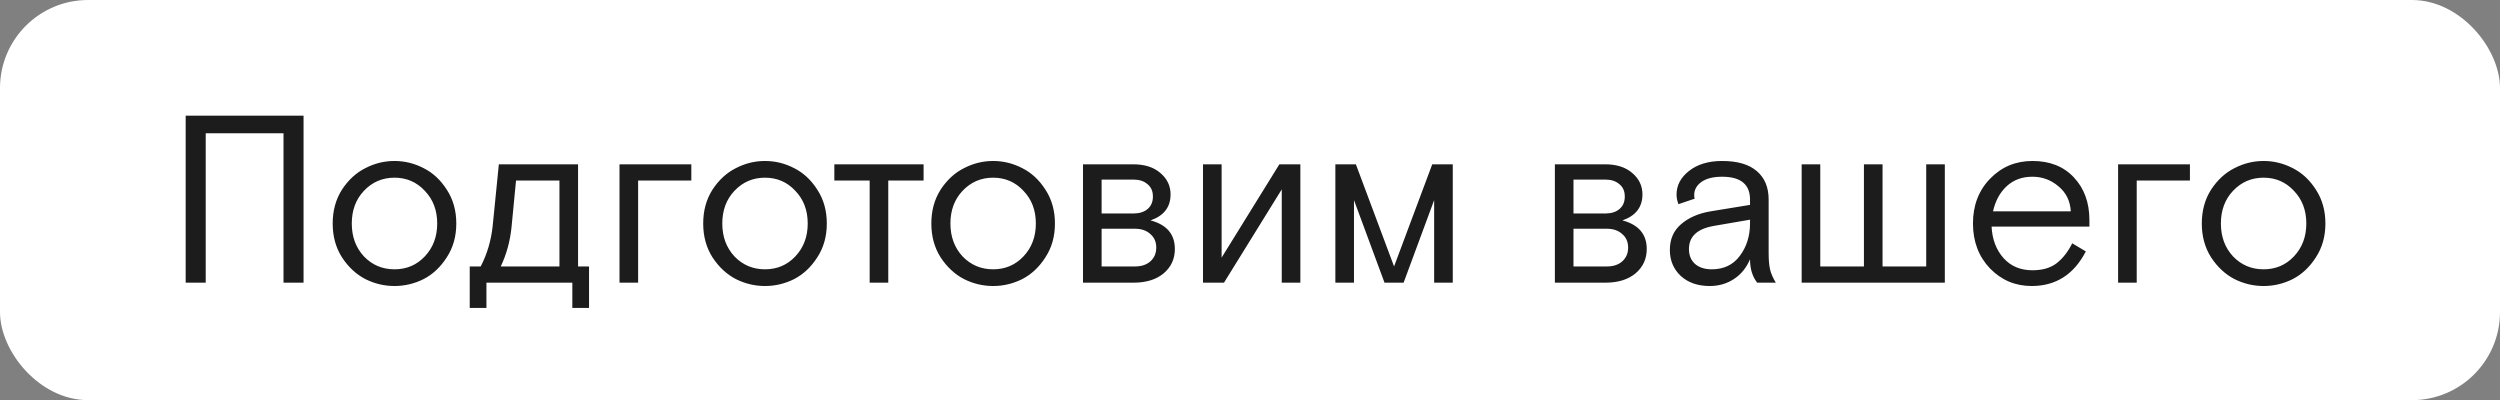 <?xml version="1.0" encoding="UTF-8"?> <svg xmlns="http://www.w3.org/2000/svg" width="681" height="109" viewBox="0 0 681 109" fill="none"><rect x="0" y="0" width="681" height="109" fill="#808080" stroke="none"/> <g clip-path="url(#clip0_1407_13663)"> <rect width="681" height="109" rx="24" fill="white"></rect> <path d="M50.578 77V31.5H82.688V77H77.228V36.31H56.038V77H50.578ZM121.695 51.65C123.428 54.293 124.295 57.37 124.295 60.88C124.295 64.39 123.428 67.467 121.695 70.11C120.005 72.753 117.903 74.725 115.39 76.025C112.877 77.282 110.233 77.91 107.46 77.91C104.687 77.91 102.043 77.282 99.53 76.025C97.017 74.725 94.893 72.753 93.16 70.11C91.47 67.467 90.625 64.39 90.625 60.88C90.625 57.37 91.47 54.293 93.16 51.65C94.893 49.007 97.017 47.057 99.53 45.8C102.043 44.5 104.687 43.85 107.46 43.85C110.233 43.85 112.877 44.5 115.39 45.8C117.903 47.057 120.005 49.007 121.695 51.65ZM99.14 69.85C101.393 72.19 104.167 73.36 107.46 73.36C110.753 73.36 113.505 72.19 115.715 69.85C117.968 67.467 119.095 64.477 119.095 60.88C119.095 57.283 117.968 54.315 115.715 51.975C113.505 49.592 110.753 48.4 107.46 48.4C104.167 48.4 101.393 49.592 99.14 51.975C96.93 54.315 95.825 57.283 95.825 60.88C95.825 64.477 96.93 67.467 99.14 69.85ZM160.454 72.58V83.89H155.904V77H132.504V83.89H127.954V72.58H130.944C132.677 69.243 133.76 65.603 134.194 61.66L135.884 44.76H157.464V72.58H160.454ZM140.564 49.18L139.329 61.985C138.939 65.755 137.964 69.287 136.404 72.58H152.394V49.18H140.564ZM168.753 77V44.76H188.318V49.18H173.823V77H168.753ZM222.623 51.65C224.356 54.293 225.223 57.37 225.223 60.88C225.223 64.39 224.356 67.467 222.623 70.11C220.933 72.753 218.831 74.725 216.318 76.025C213.804 77.282 211.161 77.91 208.388 77.91C205.614 77.91 202.971 77.282 200.458 76.025C197.944 74.725 195.821 72.753 194.088 70.11C192.398 67.467 191.553 64.39 191.553 60.88C191.553 57.37 192.398 54.293 194.088 51.65C195.821 49.007 197.944 47.057 200.458 45.8C202.971 44.5 205.614 43.85 208.388 43.85C211.161 43.85 213.804 44.5 216.318 45.8C218.831 47.057 220.933 49.007 222.623 51.65ZM200.068 69.85C202.321 72.19 205.094 73.36 208.388 73.36C211.681 73.36 214.433 72.19 216.643 69.85C218.896 67.467 220.023 64.477 220.023 60.88C220.023 57.283 218.896 54.315 216.643 51.975C214.433 49.592 211.681 48.4 208.388 48.4C205.094 48.4 202.321 49.592 200.068 51.975C197.858 54.315 196.753 57.283 196.753 60.88C196.753 64.477 197.858 67.467 200.068 69.85ZM227.275 49.18V44.76H251.585V49.18H241.965V77H236.895V49.18H227.275ZM284.766 51.65C286.5 54.293 287.366 57.37 287.366 60.88C287.366 64.39 286.5 67.467 284.766 70.11C283.076 72.753 280.975 74.725 278.461 76.025C275.948 77.282 273.305 77.91 270.531 77.91C267.758 77.91 265.115 77.282 262.601 76.025C260.088 74.725 257.965 72.753 256.231 70.11C254.541 67.467 253.696 64.39 253.696 60.88C253.696 57.37 254.541 54.293 256.231 51.65C257.965 49.007 260.088 47.057 262.601 45.8C265.115 44.5 267.758 43.85 270.531 43.85C273.305 43.85 275.948 44.5 278.461 45.8C280.975 47.057 283.076 49.007 284.766 51.65ZM262.211 69.85C264.465 72.19 267.238 73.36 270.531 73.36C273.825 73.36 276.576 72.19 278.786 69.85C281.04 67.467 282.166 64.477 282.166 60.88C282.166 57.283 281.04 54.315 278.786 51.975C276.576 49.592 273.825 48.4 270.531 48.4C267.238 48.4 264.465 49.592 262.211 51.975C260.001 54.315 258.896 57.283 258.896 60.88C258.896 64.477 260.001 67.467 262.211 69.85ZM295.008 77V44.76H308.723C311.843 44.76 314.313 45.562 316.133 47.165C317.953 48.725 318.863 50.653 318.863 52.95C318.863 56.417 317.043 58.778 313.403 60.035C317.823 61.205 320.033 63.805 320.033 67.835C320.033 70.522 319.015 72.732 316.978 74.465C314.941 76.155 312.211 77 308.788 77H295.008ZM300.078 48.92V58.15H308.788C310.348 58.15 311.605 57.76 312.558 56.98C313.555 56.157 314.053 55.008 314.053 53.535C314.053 52.062 313.555 50.935 312.558 50.155C311.605 49.332 310.348 48.92 308.788 48.92H300.078ZM300.078 62.31V72.58H309.178C310.911 72.58 312.298 72.125 313.338 71.215C314.421 70.262 314.963 69.005 314.963 67.445C314.963 65.885 314.421 64.65 313.338 63.74C312.298 62.787 310.911 62.31 309.178 62.31H300.078ZM332.768 44.76V70.175L348.498 44.76H354.218V77H349.148V51.585L333.418 77H327.698V44.76H332.768ZM382.343 77H377.143L368.823 54.51V77H363.753V44.76H369.343L379.743 72.58L390.143 44.76H395.733V77H390.663V54.51L382.343 77ZM423.548 77V44.76H437.263C440.383 44.76 442.853 45.562 444.673 47.165C446.493 48.725 447.403 50.653 447.403 52.95C447.403 56.417 445.583 58.778 441.943 60.035C446.363 61.205 448.573 63.805 448.573 67.835C448.573 70.522 447.555 72.732 445.518 74.465C443.481 76.155 440.751 77 437.328 77H423.548ZM428.618 48.92V58.15H437.328C438.888 58.15 440.145 57.76 441.098 56.98C442.095 56.157 442.593 55.008 442.593 53.535C442.593 52.062 442.095 50.935 441.098 50.155C440.145 49.332 438.888 48.92 437.328 48.92H428.618ZM428.618 62.31V72.58H437.718C439.451 72.58 440.838 72.125 441.878 71.215C442.961 70.262 443.503 69.005 443.503 67.445C443.503 65.885 442.961 64.65 441.878 63.74C440.838 62.787 439.451 62.31 437.718 62.31H428.618ZM483.729 77H478.659C477.359 75.353 476.709 73.23 476.709 70.63C475.712 72.97 474.239 74.768 472.289 76.025C470.382 77.282 468.194 77.91 465.724 77.91C462.474 77.91 459.852 77 457.859 75.18C455.865 73.317 454.869 70.955 454.869 68.095C454.869 65.148 455.887 62.808 457.924 61.075C459.96 59.298 462.647 58.128 465.984 57.565L476.709 55.81V54.38C476.709 50.22 474.174 48.14 469.104 48.14C466.677 48.14 464.792 48.617 463.449 49.57C462.149 50.523 461.499 51.715 461.499 53.145C461.499 53.578 461.542 53.903 461.629 54.12L457.209 55.615C456.862 54.705 456.689 53.838 456.689 53.015C456.689 50.502 457.815 48.357 460.069 46.58C462.365 44.76 465.377 43.85 469.104 43.85C473.307 43.85 476.47 44.782 478.594 46.645C480.717 48.465 481.779 51.043 481.779 54.38V68.94C481.779 70.803 481.909 72.298 482.169 73.425C482.429 74.508 482.949 75.7 483.729 77ZM466.309 73.36C469.559 73.36 472.094 72.147 473.914 69.72C475.777 67.25 476.709 64.282 476.709 60.815V59.84L466.894 61.53C462.344 62.31 460.069 64.412 460.069 67.835C460.069 69.525 460.61 70.868 461.694 71.865C462.82 72.862 464.359 73.36 466.309 73.36ZM512.805 44.76V72.58H524.7V44.76H529.77V77H490.77V44.76H495.84V72.58H507.735V44.76H512.805ZM569.157 61.725H542.507C542.68 65.192 543.763 68.052 545.757 70.305C547.75 72.515 550.372 73.62 553.622 73.62C556.352 73.62 558.54 72.992 560.187 71.735C561.877 70.435 563.307 68.615 564.477 66.275L568.182 68.485C564.932 74.768 560.013 77.91 553.427 77.91C548.963 77.91 545.172 76.307 542.052 73.1C538.975 69.85 537.437 65.777 537.437 60.88C537.437 55.94 538.997 51.867 542.117 48.66C545.237 45.453 549.072 43.85 553.622 43.85C558.388 43.85 562.158 45.345 564.932 48.335C567.748 51.325 569.157 55.203 569.157 59.97V61.725ZM553.622 48.14C550.805 48.14 548.465 49.007 546.602 50.74C544.782 52.43 543.547 54.705 542.897 57.565H564.087C563.913 54.705 562.787 52.43 560.707 50.74C558.67 49.007 556.308 48.14 553.622 48.14ZM576.971 77V44.76H596.536V49.18H582.041V77H576.971ZM630.841 51.65C632.574 54.293 633.441 57.37 633.441 60.88C633.441 64.39 632.574 67.467 630.841 70.11C629.151 72.753 627.049 74.725 624.536 76.025C622.022 77.282 619.379 77.91 616.606 77.91C613.832 77.91 611.189 77.282 608.676 76.025C606.162 74.725 604.039 72.753 602.306 70.11C600.616 67.467 599.771 64.39 599.771 60.88C599.771 57.37 600.616 54.293 602.306 51.65C604.039 49.007 606.162 47.057 608.676 45.8C611.189 44.5 613.832 43.85 616.606 43.85C619.379 43.85 622.022 44.5 624.536 45.8C627.049 47.057 629.151 49.007 630.841 51.65ZM608.286 69.85C610.539 72.19 613.312 73.36 616.606 73.36C619.899 73.36 622.651 72.19 624.861 69.85C627.114 67.467 628.241 64.477 628.241 60.88C628.241 57.283 627.114 54.315 624.861 51.975C622.651 49.592 619.899 48.4 616.606 48.4C613.312 48.4 610.539 49.592 608.286 51.975C606.076 54.315 604.971 57.283 604.971 60.88C604.971 64.477 606.076 67.467 608.286 69.85Z" fill="#1C1C1C"></path> </g> <defs> <clipPath id="clip0_1407_13663"> <rect width="681" height="109" rx="24" fill="white"></rect> </clipPath> </defs> </svg> 